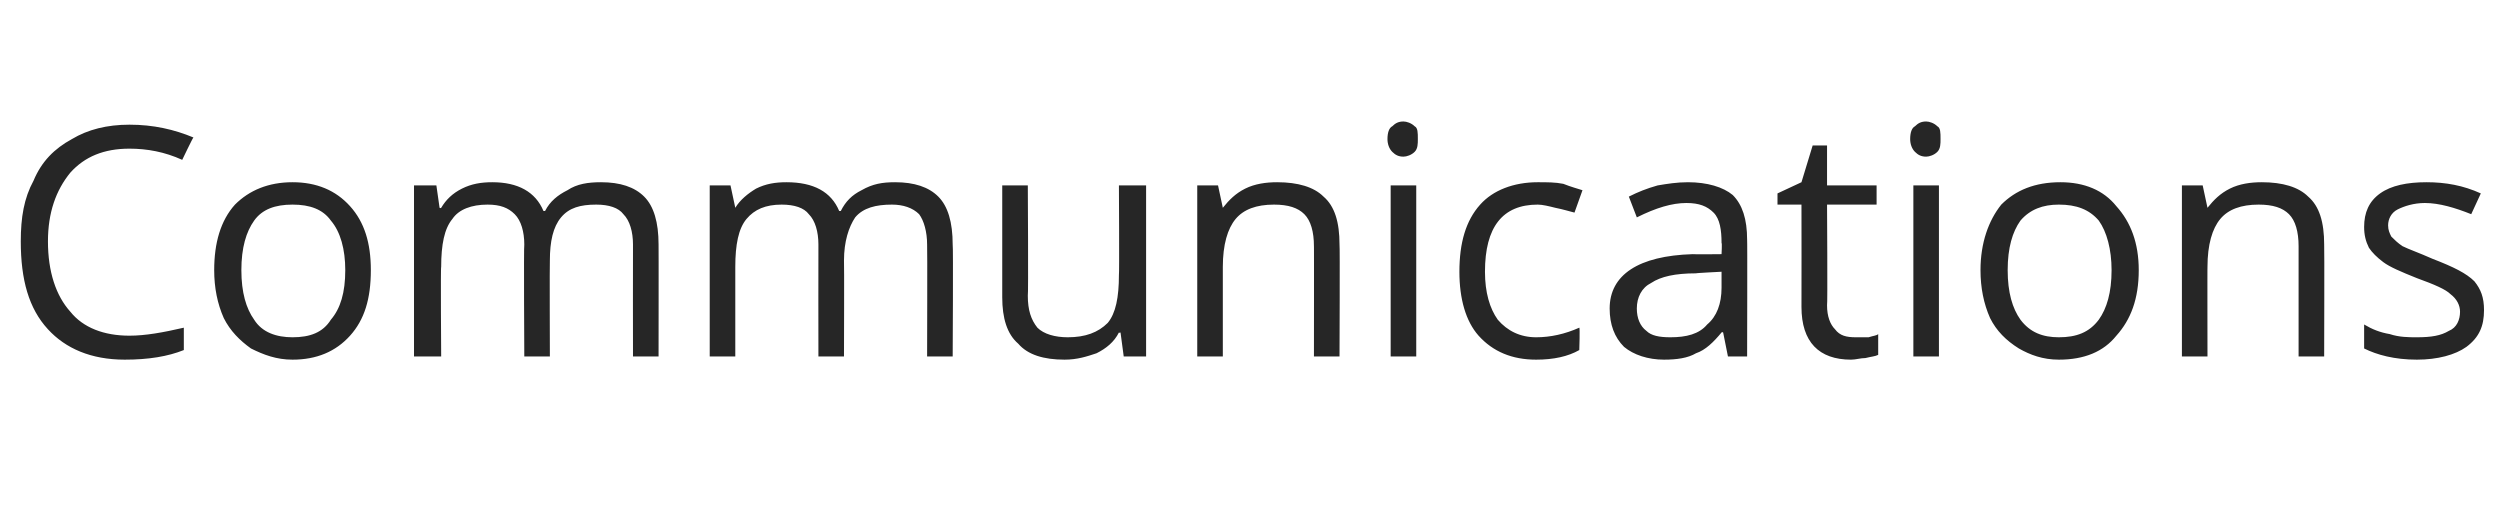 <?xml version="1.0" standalone="no"?><!DOCTYPE svg PUBLIC "-//W3C//DTD SVG 1.1//EN" "http://www.w3.org/Graphics/SVG/1.1/DTD/svg11.dtd"><svg xmlns="http://www.w3.org/2000/svg" version="1.1" width="156.4px" height="32.8px" viewBox="0 -8 156.4 32.8" style="top:-8px">  <desc>Communications</desc>  <defs/>  <g id="Polygon80971">    <path d="M 11.4 2 C 10.3 1.5 9.2 1.3 8.1 1.3 C 6.5 1.3 5.3 1.8 4.4 2.8 C 3.5 3.9 3 5.3 3 7.1 C 3 9 3.5 10.5 4.4 11.5 C 5.2 12.5 6.5 13 8.1 13 C 9.1 13 10.2 12.8 11.5 12.5 C 11.5 12.5 11.5 13.9 11.5 13.9 C 10.5 14.3 9.3 14.5 7.8 14.5 C 5.7 14.5 4.1 13.8 3 12.6 C 1.8 11.3 1.3 9.5 1.3 7.1 C 1.3 5.6 1.5 4.4 2.1 3.3 C 2.6 2.1 3.4 1.3 4.5 0.7 C 5.5 0.1 6.7 -0.2 8.1 -0.2 C 9.6 -0.2 10.9 0.1 12.1 0.6 C 12.06 0.62 11.4 2 11.4 2 C 11.4 2 11.36 2.04 11.4 2 Z M 23.2 8.9 C 23.2 10.7 22.8 12 21.9 13 C 21 14 19.8 14.5 18.3 14.5 C 17.3 14.5 16.5 14.2 15.7 13.8 C 15 13.3 14.4 12.7 14 11.9 C 13.6 11 13.4 10 13.4 8.9 C 13.4 7.2 13.8 5.8 14.7 4.8 C 15.6 3.9 16.8 3.4 18.3 3.4 C 19.8 3.4 21 3.9 21.9 4.9 C 22.8 5.9 23.2 7.2 23.2 8.9 Z M 15.1 8.9 C 15.1 10.3 15.4 11.3 15.9 12 C 16.4 12.8 17.3 13.1 18.3 13.1 C 19.4 13.1 20.2 12.8 20.7 12 C 21.3 11.3 21.6 10.3 21.6 8.9 C 21.6 7.6 21.3 6.5 20.7 5.8 C 20.2 5.1 19.4 4.8 18.3 4.8 C 17.2 4.8 16.4 5.1 15.9 5.8 C 15.4 6.5 15.1 7.5 15.1 8.9 Z M 39.6 14.3 C 39.6 14.3 39.59 7.31 39.6 7.3 C 39.6 6.5 39.4 5.8 39 5.4 C 38.7 5 38.1 4.8 37.3 4.8 C 36.3 4.8 35.6 5 35.1 5.6 C 34.6 6.2 34.4 7.1 34.4 8.3 C 34.38 8.3 34.4 14.3 34.4 14.3 L 32.8 14.3 C 32.8 14.3 32.76 7.31 32.8 7.3 C 32.8 6.5 32.6 5.8 32.2 5.4 C 31.8 5 31.3 4.8 30.5 4.8 C 29.5 4.8 28.7 5.1 28.3 5.7 C 27.8 6.3 27.6 7.3 27.6 8.7 C 27.56 8.66 27.6 14.3 27.6 14.3 L 25.9 14.3 L 25.9 3.6 L 27.3 3.6 L 27.5 5 C 27.5 5 27.6 5.04 27.6 5 C 27.9 4.5 28.3 4.1 28.9 3.8 C 29.5 3.5 30.1 3.4 30.8 3.4 C 32.4 3.4 33.5 4 34 5.2 C 34 5.2 34.1 5.2 34.1 5.2 C 34.4 4.6 34.9 4.2 35.5 3.9 C 36.1 3.5 36.8 3.4 37.6 3.4 C 38.8 3.4 39.7 3.7 40.3 4.3 C 40.9 4.9 41.2 5.9 41.2 7.3 C 41.21 7.29 41.2 14.3 41.2 14.3 L 39.6 14.3 Z M 58 14.3 C 58 14.3 58.02 7.31 58 7.3 C 58 6.5 57.8 5.8 57.5 5.4 C 57.1 5 56.5 4.8 55.8 4.8 C 54.8 4.8 54 5 53.5 5.6 C 53.1 6.2 52.8 7.1 52.8 8.3 C 52.82 8.3 52.8 14.3 52.8 14.3 L 51.2 14.3 C 51.2 14.3 51.19 7.31 51.2 7.3 C 51.2 6.5 51 5.8 50.6 5.4 C 50.3 5 49.7 4.8 48.9 4.8 C 47.9 4.8 47.2 5.1 46.7 5.7 C 46.2 6.3 46 7.3 46 8.7 C 46 8.66 46 14.3 46 14.3 L 44.4 14.3 L 44.4 3.6 L 45.7 3.6 L 46 5 C 46 5 46.04 5.04 46 5 C 46.3 4.5 46.8 4.1 47.3 3.8 C 47.9 3.5 48.5 3.4 49.2 3.4 C 50.9 3.4 52 4 52.5 5.2 C 52.5 5.2 52.6 5.2 52.6 5.2 C 52.9 4.6 53.3 4.2 53.9 3.9 C 54.6 3.5 55.2 3.4 56 3.4 C 57.2 3.4 58.1 3.7 58.7 4.3 C 59.3 4.9 59.6 5.9 59.6 7.3 C 59.64 7.29 59.6 14.3 59.6 14.3 L 58 14.3 Z M 64.3 3.6 C 64.3 3.6 64.34 10.52 64.3 10.5 C 64.3 11.4 64.5 12 64.9 12.5 C 65.3 12.9 66 13.1 66.8 13.1 C 67.9 13.1 68.7 12.8 69.3 12.2 C 69.8 11.6 70 10.6 70 9.2 C 70.03 9.2 70 3.6 70 3.6 L 71.7 3.6 L 71.7 14.3 L 70.3 14.3 L 70.1 12.8 C 70.1 12.8 69.99 12.84 70 12.8 C 69.7 13.4 69.2 13.8 68.6 14.1 C 68 14.3 67.4 14.5 66.6 14.5 C 65.3 14.5 64.3 14.2 63.7 13.5 C 63 12.9 62.7 11.9 62.7 10.6 C 62.7 10.58 62.7 3.6 62.7 3.6 L 64.3 3.6 Z M 82.2 14.3 C 82.2 14.3 82.21 7.35 82.2 7.4 C 82.2 6.5 82 5.8 81.6 5.4 C 81.2 5 80.6 4.8 79.7 4.8 C 78.6 4.8 77.8 5.1 77.3 5.7 C 76.8 6.3 76.5 7.3 76.5 8.7 C 76.5 8.66 76.5 14.3 76.5 14.3 L 74.9 14.3 L 74.9 3.6 L 76.2 3.6 L 76.5 5 C 76.5 5 76.54 5.04 76.5 5 C 76.9 4.5 77.3 4.1 77.9 3.8 C 78.5 3.5 79.2 3.4 79.9 3.4 C 81.2 3.4 82.2 3.7 82.8 4.3 C 83.5 4.9 83.8 5.9 83.8 7.3 C 83.83 7.29 83.8 14.3 83.8 14.3 L 82.2 14.3 Z M 88.6 14.3 L 87 14.3 L 87 3.6 L 88.6 3.6 L 88.6 14.3 Z M 86.8 0.7 C 86.8 0.3 86.9 0 87.1 -0.1 C 87.3 -0.3 87.5 -0.4 87.8 -0.4 C 88 -0.4 88.3 -0.3 88.5 -0.1 C 88.7 0 88.7 0.3 88.7 0.7 C 88.7 1 88.7 1.3 88.5 1.5 C 88.3 1.7 88 1.8 87.8 1.8 C 87.5 1.8 87.3 1.7 87.1 1.5 C 86.9 1.3 86.8 1 86.8 0.7 Z M 98.8 13.9 C 98.1 14.3 97.2 14.5 96.1 14.5 C 94.6 14.5 93.4 14 92.5 13 C 91.7 12.1 91.3 10.7 91.3 9 C 91.3 7.2 91.7 5.8 92.6 4.8 C 93.4 3.9 94.7 3.4 96.2 3.4 C 96.8 3.4 97.3 3.4 97.8 3.5 C 98.3 3.7 98.7 3.8 99 3.9 C 99 3.9 98.5 5.3 98.5 5.3 C 98.1 5.2 97.8 5.1 97.3 5 C 96.9 4.9 96.5 4.8 96.2 4.8 C 94 4.8 92.9 6.2 92.9 9 C 92.9 10.3 93.2 11.3 93.7 12 C 94.3 12.7 95.1 13.1 96.1 13.1 C 97 13.1 97.9 12.9 98.8 12.5 C 98.85 12.48 98.8 13.9 98.8 13.9 C 98.8 13.9 98.85 13.92 98.8 13.9 Z M 108.1 14.3 L 107.8 12.8 C 107.8 12.8 107.72 12.75 107.7 12.8 C 107.2 13.4 106.7 13.9 106.1 14.1 C 105.6 14.4 104.9 14.5 104.1 14.5 C 103.1 14.5 102.2 14.2 101.6 13.7 C 101 13.1 100.7 12.3 100.7 11.3 C 100.7 9.2 102.5 8 105.9 7.9 C 105.92 7.92 107.7 7.9 107.7 7.9 C 107.7 7.9 107.74 7.2 107.7 7.2 C 107.7 6.4 107.6 5.7 107.2 5.3 C 106.8 4.9 106.3 4.7 105.5 4.7 C 104.6 4.7 103.6 5 102.4 5.6 C 102.4 5.6 101.9 4.3 101.9 4.3 C 102.5 4 103 3.8 103.7 3.6 C 104.3 3.5 104.9 3.4 105.6 3.4 C 106.8 3.4 107.8 3.7 108.4 4.2 C 109 4.8 109.3 5.7 109.3 7 C 109.32 6.97 109.3 14.3 109.3 14.3 L 108.1 14.3 Z M 104.5 13.1 C 105.5 13.1 106.3 12.9 106.8 12.3 C 107.4 11.8 107.7 11 107.7 10 C 107.7 9.98 107.7 9 107.7 9 C 107.7 9 106.08 9.08 106.1 9.1 C 104.8 9.1 103.9 9.3 103.3 9.7 C 102.7 10 102.4 10.6 102.4 11.3 C 102.4 11.9 102.6 12.4 103 12.7 C 103.3 13 103.8 13.1 104.5 13.1 Z M 116.1 13.1 C 116.3 13.1 116.6 13.1 116.9 13.1 C 117.2 13 117.4 13 117.5 12.9 C 117.5 12.9 117.5 14.2 117.5 14.2 C 117.3 14.3 117.1 14.3 116.7 14.4 C 116.4 14.4 116.1 14.5 115.8 14.5 C 113.8 14.5 112.7 13.4 112.7 11.2 C 112.71 11.2 112.7 4.8 112.7 4.8 L 111.2 4.8 L 111.2 4.1 L 112.7 3.4 L 113.4 1.1 L 114.3 1.1 L 114.3 3.6 L 117.4 3.6 L 117.4 4.8 L 114.3 4.8 C 114.3 4.8 114.34 11.13 114.3 11.1 C 114.3 11.8 114.5 12.3 114.8 12.6 C 115.1 13 115.5 13.1 116.1 13.1 Z M 121.3 14.3 L 119.7 14.3 L 119.7 3.6 L 121.3 3.6 L 121.3 14.3 Z M 119.5 0.7 C 119.5 0.3 119.6 0 119.8 -0.1 C 120 -0.3 120.2 -0.4 120.5 -0.4 C 120.7 -0.4 121 -0.3 121.2 -0.1 C 121.4 0 121.4 0.3 121.4 0.7 C 121.4 1 121.4 1.3 121.2 1.5 C 121 1.7 120.7 1.8 120.5 1.8 C 120.2 1.8 120 1.7 119.8 1.5 C 119.6 1.3 119.5 1 119.5 0.7 Z M 133.8 8.9 C 133.8 10.7 133.3 12 132.4 13 C 131.6 14 130.4 14.5 128.8 14.5 C 127.8 14.5 127 14.2 126.3 13.8 C 125.5 13.3 124.9 12.7 124.5 11.9 C 124.1 11 123.9 10 123.9 8.9 C 123.9 7.2 124.4 5.8 125.2 4.8 C 126.1 3.9 127.3 3.4 128.9 3.4 C 130.4 3.4 131.6 3.9 132.4 4.9 C 133.3 5.9 133.8 7.2 133.8 8.9 Z M 125.6 8.9 C 125.6 10.3 125.9 11.3 126.4 12 C 127 12.8 127.8 13.1 128.8 13.1 C 129.9 13.1 130.7 12.8 131.3 12 C 131.8 11.3 132.1 10.3 132.1 8.9 C 132.1 7.6 131.8 6.5 131.3 5.8 C 130.7 5.1 129.9 4.8 128.8 4.8 C 127.8 4.8 127 5.1 126.4 5.8 C 125.9 6.5 125.6 7.5 125.6 8.9 Z M 143.8 14.3 C 143.8 14.3 143.8 7.35 143.8 7.4 C 143.8 6.5 143.6 5.8 143.2 5.4 C 142.8 5 142.2 4.8 141.3 4.8 C 140.2 4.8 139.4 5.1 138.9 5.7 C 138.4 6.3 138.1 7.3 138.1 8.7 C 138.09 8.66 138.1 14.3 138.1 14.3 L 136.5 14.3 L 136.5 3.6 L 137.8 3.6 L 138.1 5 C 138.1 5 138.13 5.04 138.1 5 C 138.5 4.5 138.9 4.1 139.5 3.8 C 140.1 3.5 140.8 3.4 141.5 3.4 C 142.8 3.4 143.8 3.7 144.4 4.3 C 145.1 4.9 145.4 5.9 145.4 7.3 C 145.42 7.29 145.4 14.3 145.4 14.3 L 143.8 14.3 Z M 155.4 11.4 C 155.4 12.4 155.1 13.1 154.3 13.7 C 153.6 14.2 152.5 14.5 151.2 14.5 C 149.8 14.5 148.7 14.2 147.9 13.8 C 147.9 13.8 147.9 12.3 147.9 12.3 C 148.4 12.6 148.9 12.8 149.5 12.9 C 150.1 13.1 150.7 13.1 151.2 13.1 C 152.1 13.1 152.7 13 153.2 12.7 C 153.7 12.5 153.9 12 153.9 11.5 C 153.9 11.1 153.7 10.7 153.3 10.4 C 153 10.1 152.3 9.8 151.2 9.4 C 150.2 9 149.5 8.7 149.1 8.4 C 148.7 8.1 148.4 7.8 148.2 7.5 C 148 7.1 147.9 6.7 147.9 6.2 C 147.9 5.3 148.2 4.6 148.9 4.1 C 149.6 3.6 150.6 3.4 151.8 3.4 C 153 3.4 154.1 3.6 155.2 4.1 C 155.2 4.1 154.6 5.4 154.6 5.4 C 153.6 5 152.6 4.7 151.7 4.7 C 151 4.7 150.4 4.9 150 5.1 C 149.6 5.3 149.4 5.7 149.4 6.1 C 149.4 6.4 149.5 6.6 149.6 6.8 C 149.8 7 150 7.2 150.3 7.4 C 150.7 7.6 151.3 7.8 152.2 8.2 C 153.5 8.7 154.3 9.1 154.8 9.6 C 155.2 10.1 155.4 10.6 155.4 11.4 Z " stroke="none" fill="#262626"/>  </g></svg>